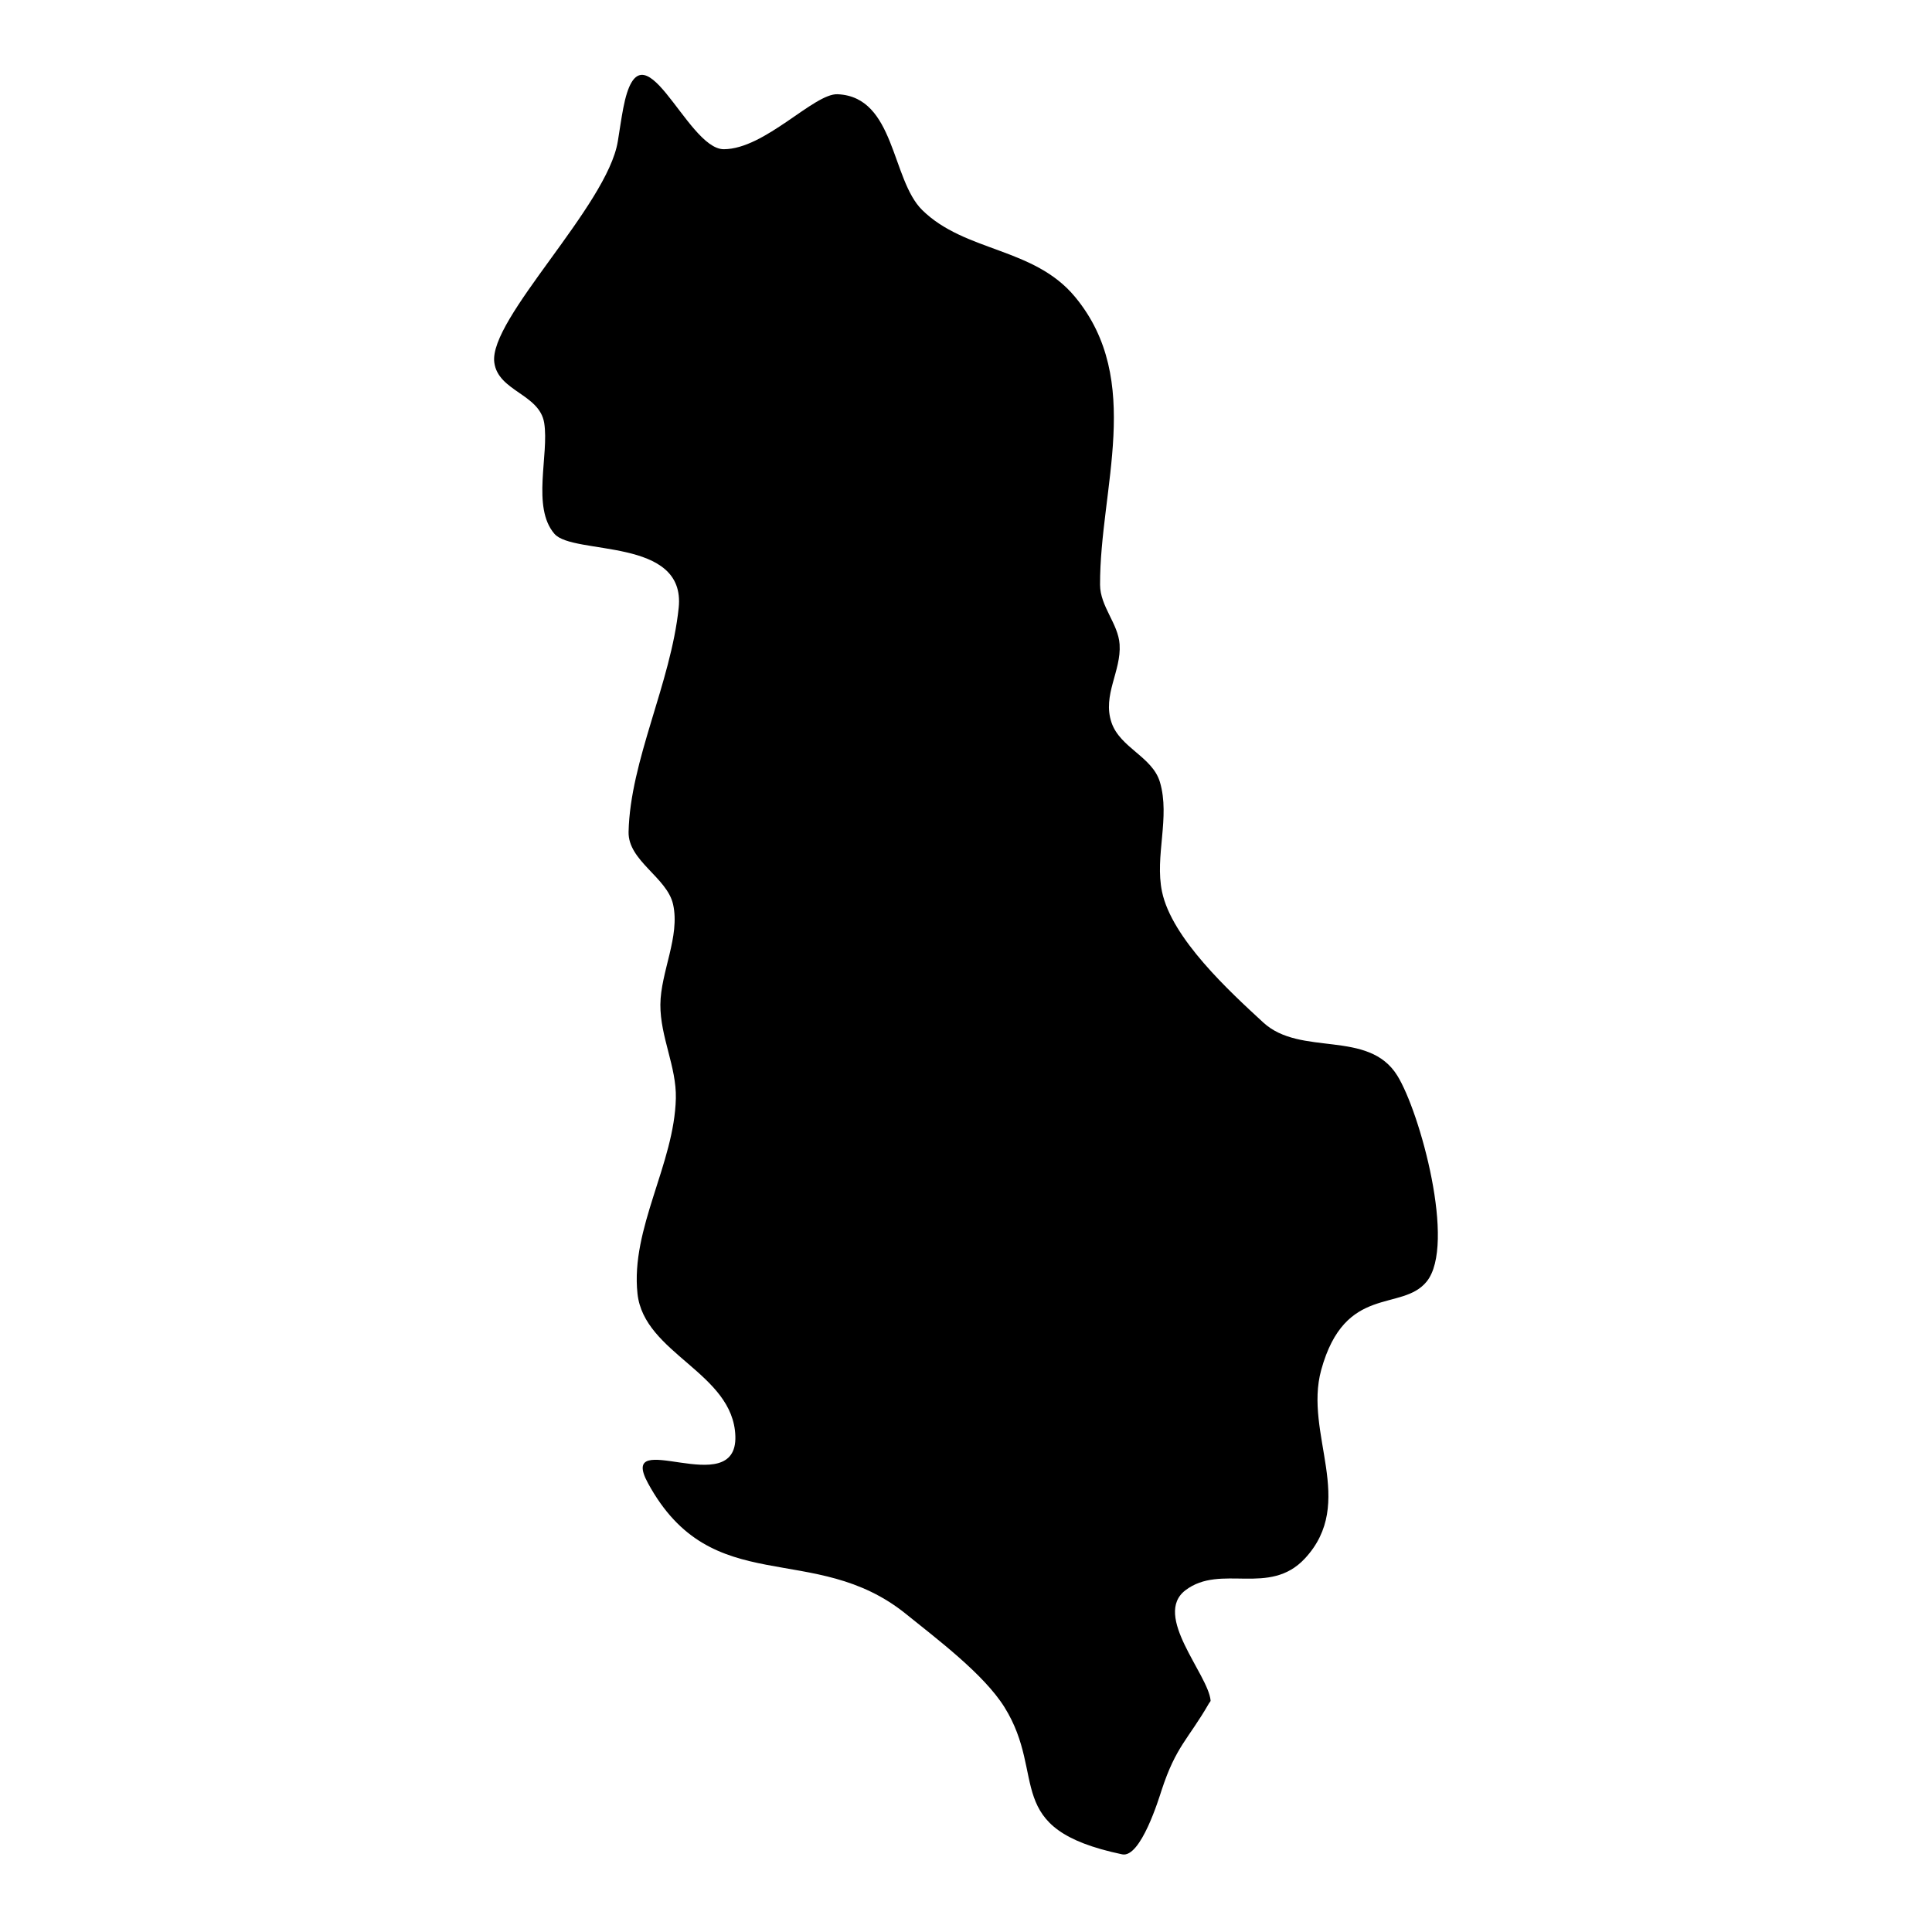 <?xml version="1.0" encoding="UTF-8"?>
<!-- Uploaded to: ICON Repo, www.iconrepo.com, Generator: ICON Repo Mixer Tools -->
<svg fill="#000000" width="800px" height="800px" version="1.1" viewBox="144 144 512 512" xmlns="http://www.w3.org/2000/svg">
 <path d="m307.73 181.45c0.48-2.93 0.883-5.867 1.441-8.785 4.797-24.938 16.645 10.891 26.637 10.879 10.918-0.016 23.914-14.852 30.176-14.57 15.258 0.68 14.176 22.582 22.406 30.684 11.375 11.199 29.586 9.824 40.516 23.027 18.336 22.156 6.543 50.801 6.621 76.285 0.023 5.762 4.82 10.293 5.18 15.793 0.473 7.102-4.602 13.438-2.152 20.695 2.273 6.738 10.844 9.059 12.844 15.82 2.754 9.336-1.422 19.582 0.547 29.023 2.59 12.395 17.891 26.434 26.84 34.676 9.914 9.121 27.816 1.73 35.488 14.027 6.043 9.684 15.695 44.902 7.805 54.625-6.602 8.145-21.641 0.516-27.945 23.422-4.656 16.926 9.496 35.113-4.34 49.98-9.41 10.109-22.273 1.297-31.621 8.387-8.797 6.68 5.981 22.223 6.648 29.215 0.031 0.273-0.266 0.477-0.395 0.715-5.562 9.66-8.754 11.352-12.59 23.074-0.691 2.125-5.531 18.027-10.449 16.996-32.277-6.781-19.707-20.602-31.203-39.012-5.5-8.785-17.883-18.047-26.059-24.664-24.449-19.773-51.434-3.484-68.406-34.695-8.383-15.398 23.727 5.051 23.16-12.473-0.559-16.824-24.23-21.789-25.938-37.758-1.844-17.324 9.762-34.363 10.168-51.75 0.195-8.359-4.156-16.277-4.102-24.852 0.066-8.621 5.269-18.043 3.367-26.559-1.594-7.137-11.969-11.523-11.793-19.207 0.426-18.945 11.203-39.387 13.281-59.395 1.953-18.832-27.938-13.801-32.934-19.59-6.086-7.059-1.375-20.969-2.707-29.375-1.238-7.691-12.223-8.379-13.227-16.039-1.508-11.52 29.98-41.516 32.734-58.602z" fill-rule="evenodd"/>
</svg>